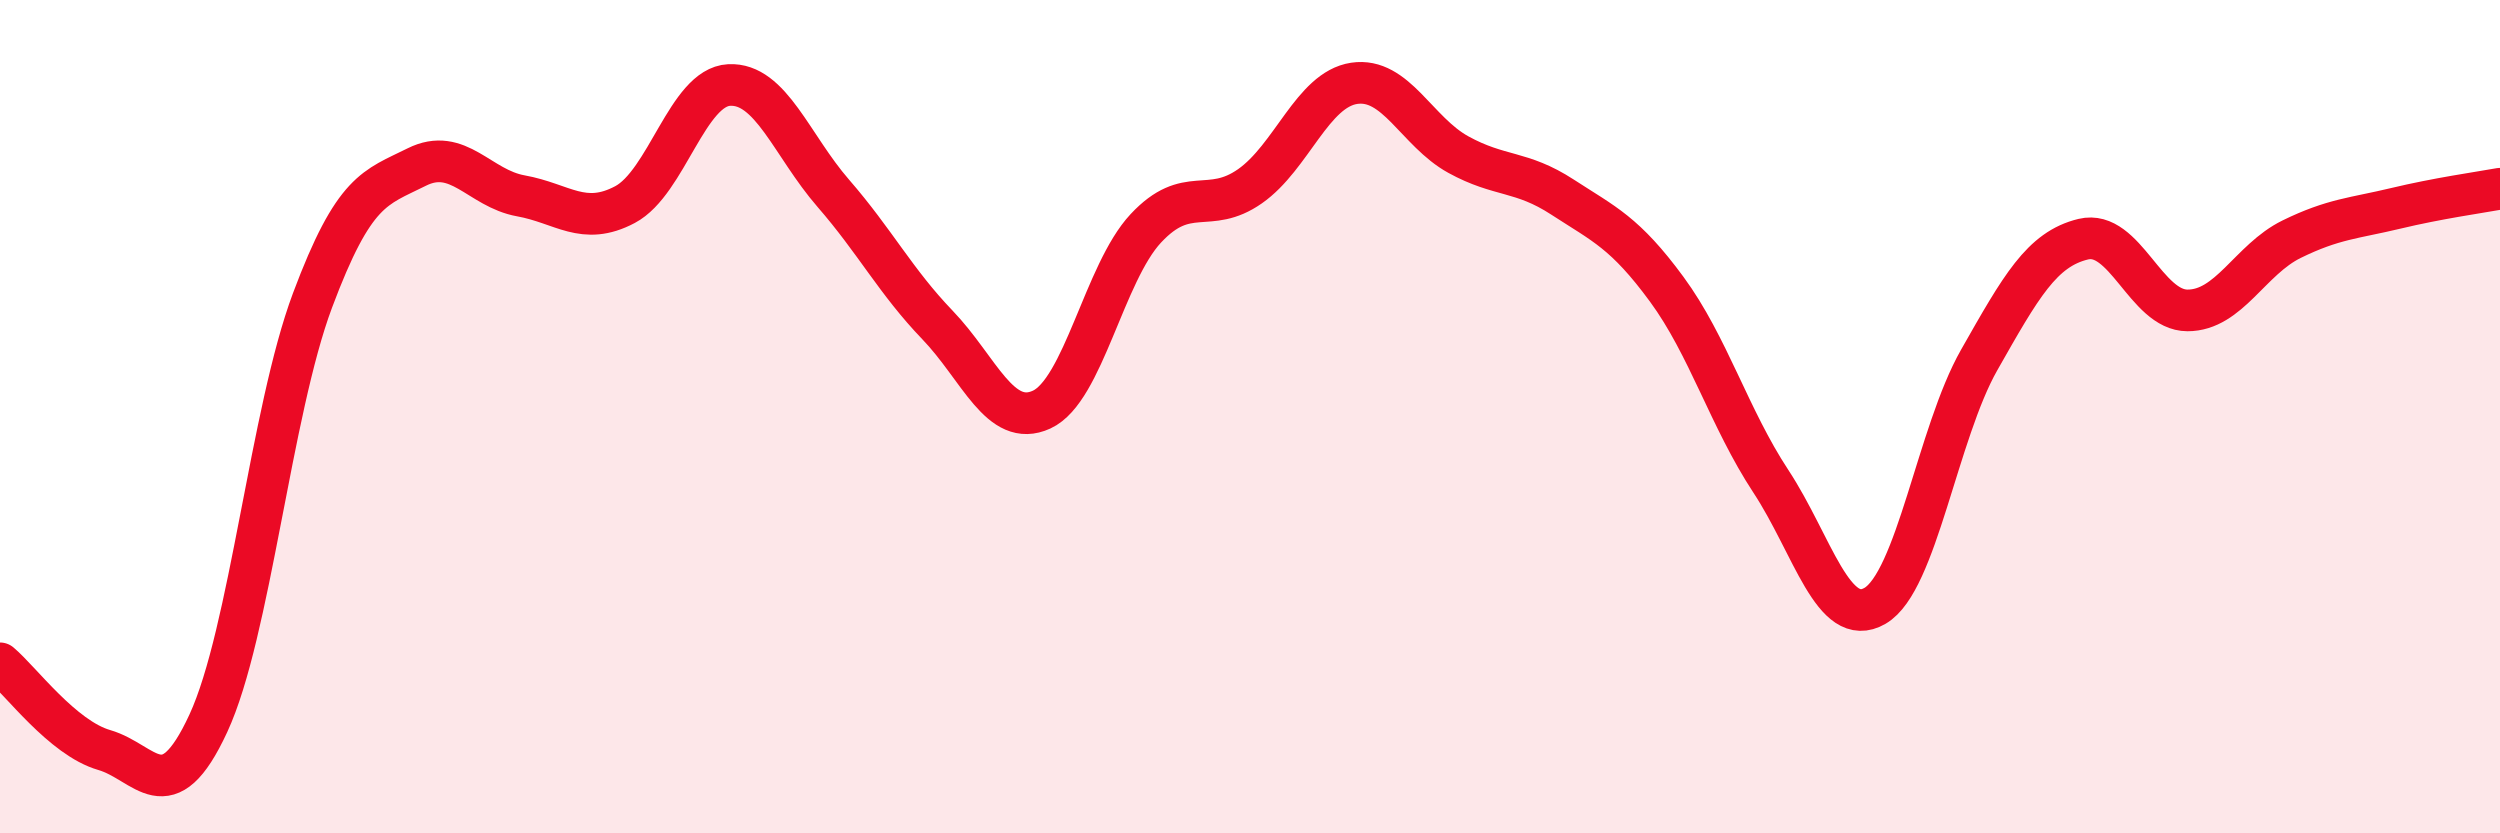 
    <svg width="60" height="20" viewBox="0 0 60 20" xmlns="http://www.w3.org/2000/svg">
      <path
        d="M 0,15.92 C 0.5,16.34 1.5,17.71 2.5,18 C 3.5,18.29 4,19.52 5,17.36 C 6,15.2 6.5,9.88 7.5,7.21 C 8.5,4.54 9,4.51 10,4.01 C 11,3.51 11.5,4.52 12.5,4.7 C 13.5,4.88 14,5.44 15,4.91 C 16,4.38 16.5,2.09 17.5,2.04 C 18.5,1.99 19,3.49 20,4.64 C 21,5.79 21.5,6.76 22.5,7.8 C 23.5,8.84 24,10.29 25,9.83 C 26,9.37 26.5,6.55 27.5,5.48 C 28.5,4.41 29,5.17 30,4.47 C 31,3.77 31.5,2.15 32.5,2 C 33.5,1.85 34,3.16 35,3.71 C 36,4.26 36.5,4.08 37.5,4.73 C 38.5,5.38 39,5.58 40,6.94 C 41,8.3 41.5,10.03 42.5,11.55 C 43.5,13.07 44,15.12 45,14.54 C 46,13.96 46.5,10.4 47.5,8.64 C 48.5,6.88 49,5.98 50,5.74 C 51,5.5 51.5,7.45 52.5,7.45 C 53.5,7.45 54,6.23 55,5.74 C 56,5.25 56.5,5.24 57.5,5 C 58.5,4.76 59.5,4.62 60,4.53L60 20L0 20Z"
        fill="#EB0A25"
        opacity="0.1"
        stroke-linecap="round"
        stroke-linejoin="round"
      />
      <path
        d="M 0,15.92 C 0.5,16.34 1.5,17.71 2.5,18 C 3.5,18.29 4,19.52 5,17.36 C 6,15.2 6.5,9.88 7.5,7.21 C 8.5,4.54 9,4.51 10,4.01 C 11,3.51 11.5,4.52 12.5,4.7 C 13.5,4.88 14,5.44 15,4.91 C 16,4.38 16.5,2.09 17.5,2.04 C 18.5,1.99 19,3.49 20,4.64 C 21,5.79 21.5,6.76 22.5,7.8 C 23.5,8.84 24,10.29 25,9.83 C 26,9.37 26.5,6.55 27.5,5.48 C 28.5,4.41 29,5.17 30,4.47 C 31,3.77 31.5,2.15 32.5,2 C 33.5,1.85 34,3.16 35,3.71 C 36,4.26 36.5,4.08 37.5,4.73 C 38.5,5.38 39,5.58 40,6.94 C 41,8.3 41.5,10.03 42.5,11.55 C 43.5,13.07 44,15.12 45,14.54 C 46,13.96 46.5,10.4 47.5,8.64 C 48.5,6.88 49,5.98 50,5.74 C 51,5.5 51.5,7.45 52.5,7.45 C 53.5,7.45 54,6.23 55,5.74 C 56,5.25 56.5,5.24 57.5,5 C 58.5,4.76 59.5,4.62 60,4.53"
        stroke="#EB0A25"
        stroke-width="1"
        fill="none"
        stroke-linecap="round"
        stroke-linejoin="round"
      />
    </svg>
  